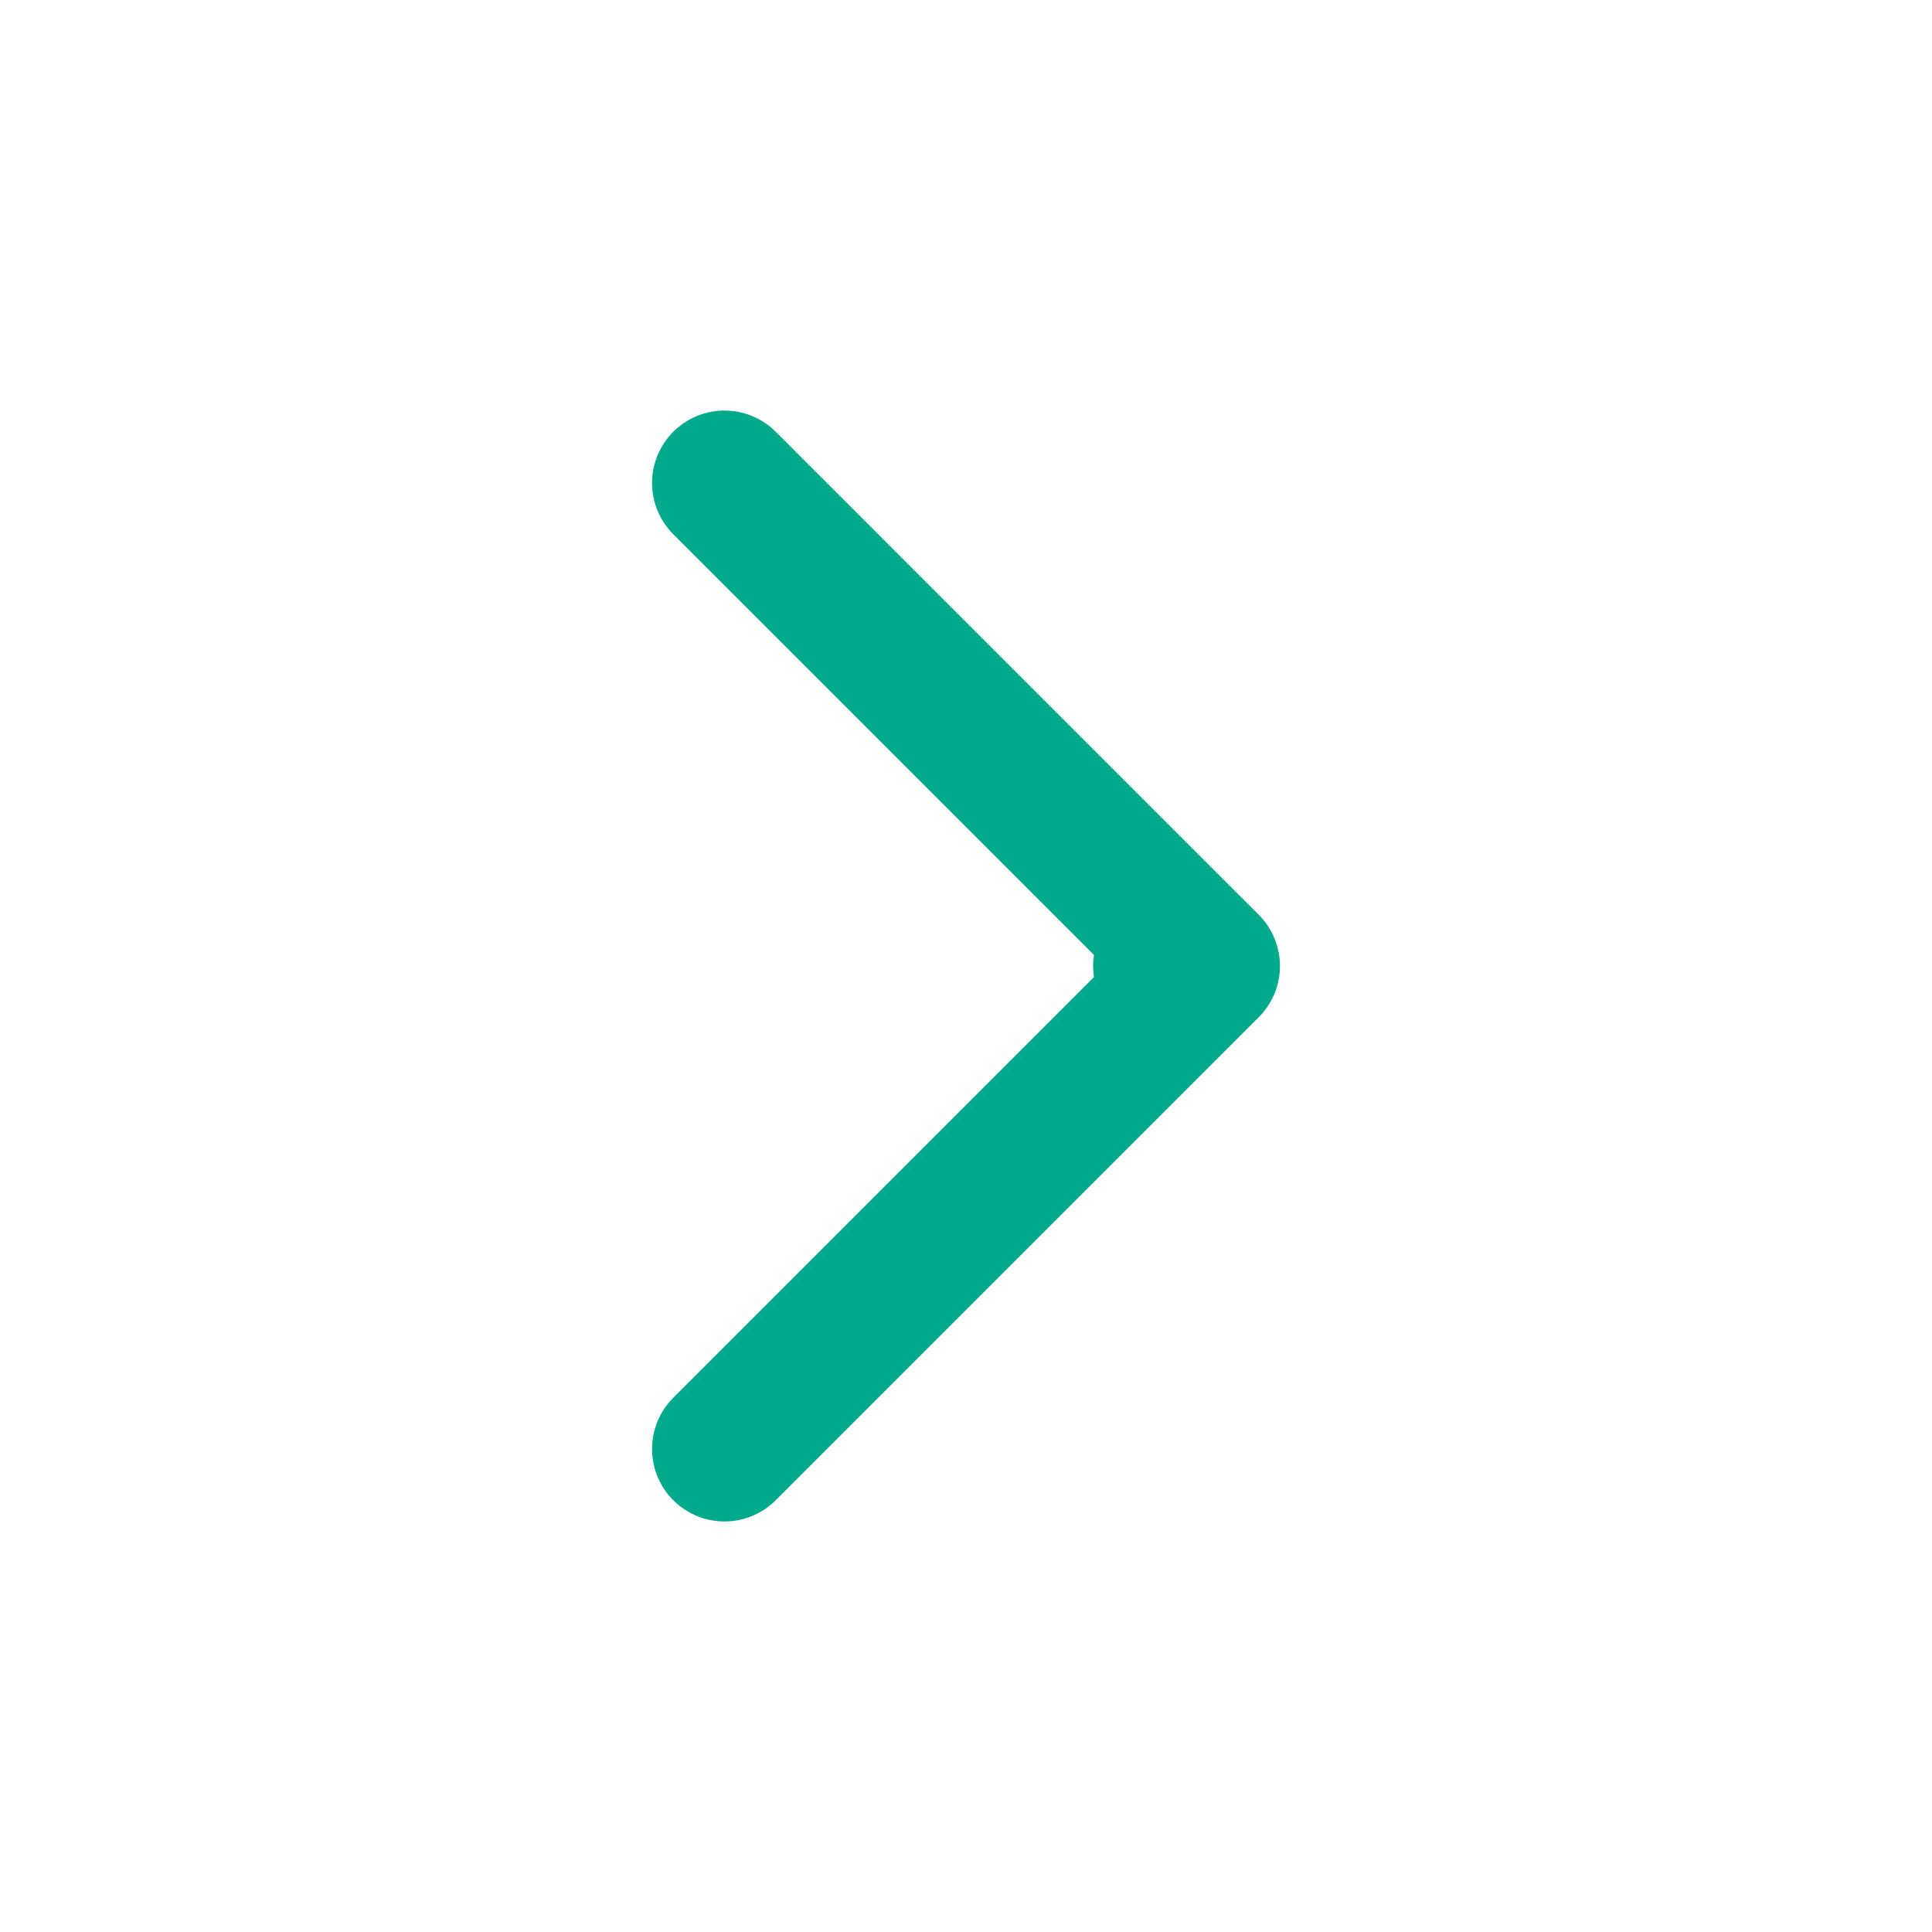 <svg width="20" height="20" viewBox="0 0 20 20" fill="none" xmlns="http://www.w3.org/2000/svg">
<path d="M7.5 15L12.5 10M12.5 10L7.5 5M12.5 10H12.066" stroke="#00AA8B" stroke-width="1.5" stroke-linecap="round" stroke-linejoin="round"/>
</svg>

